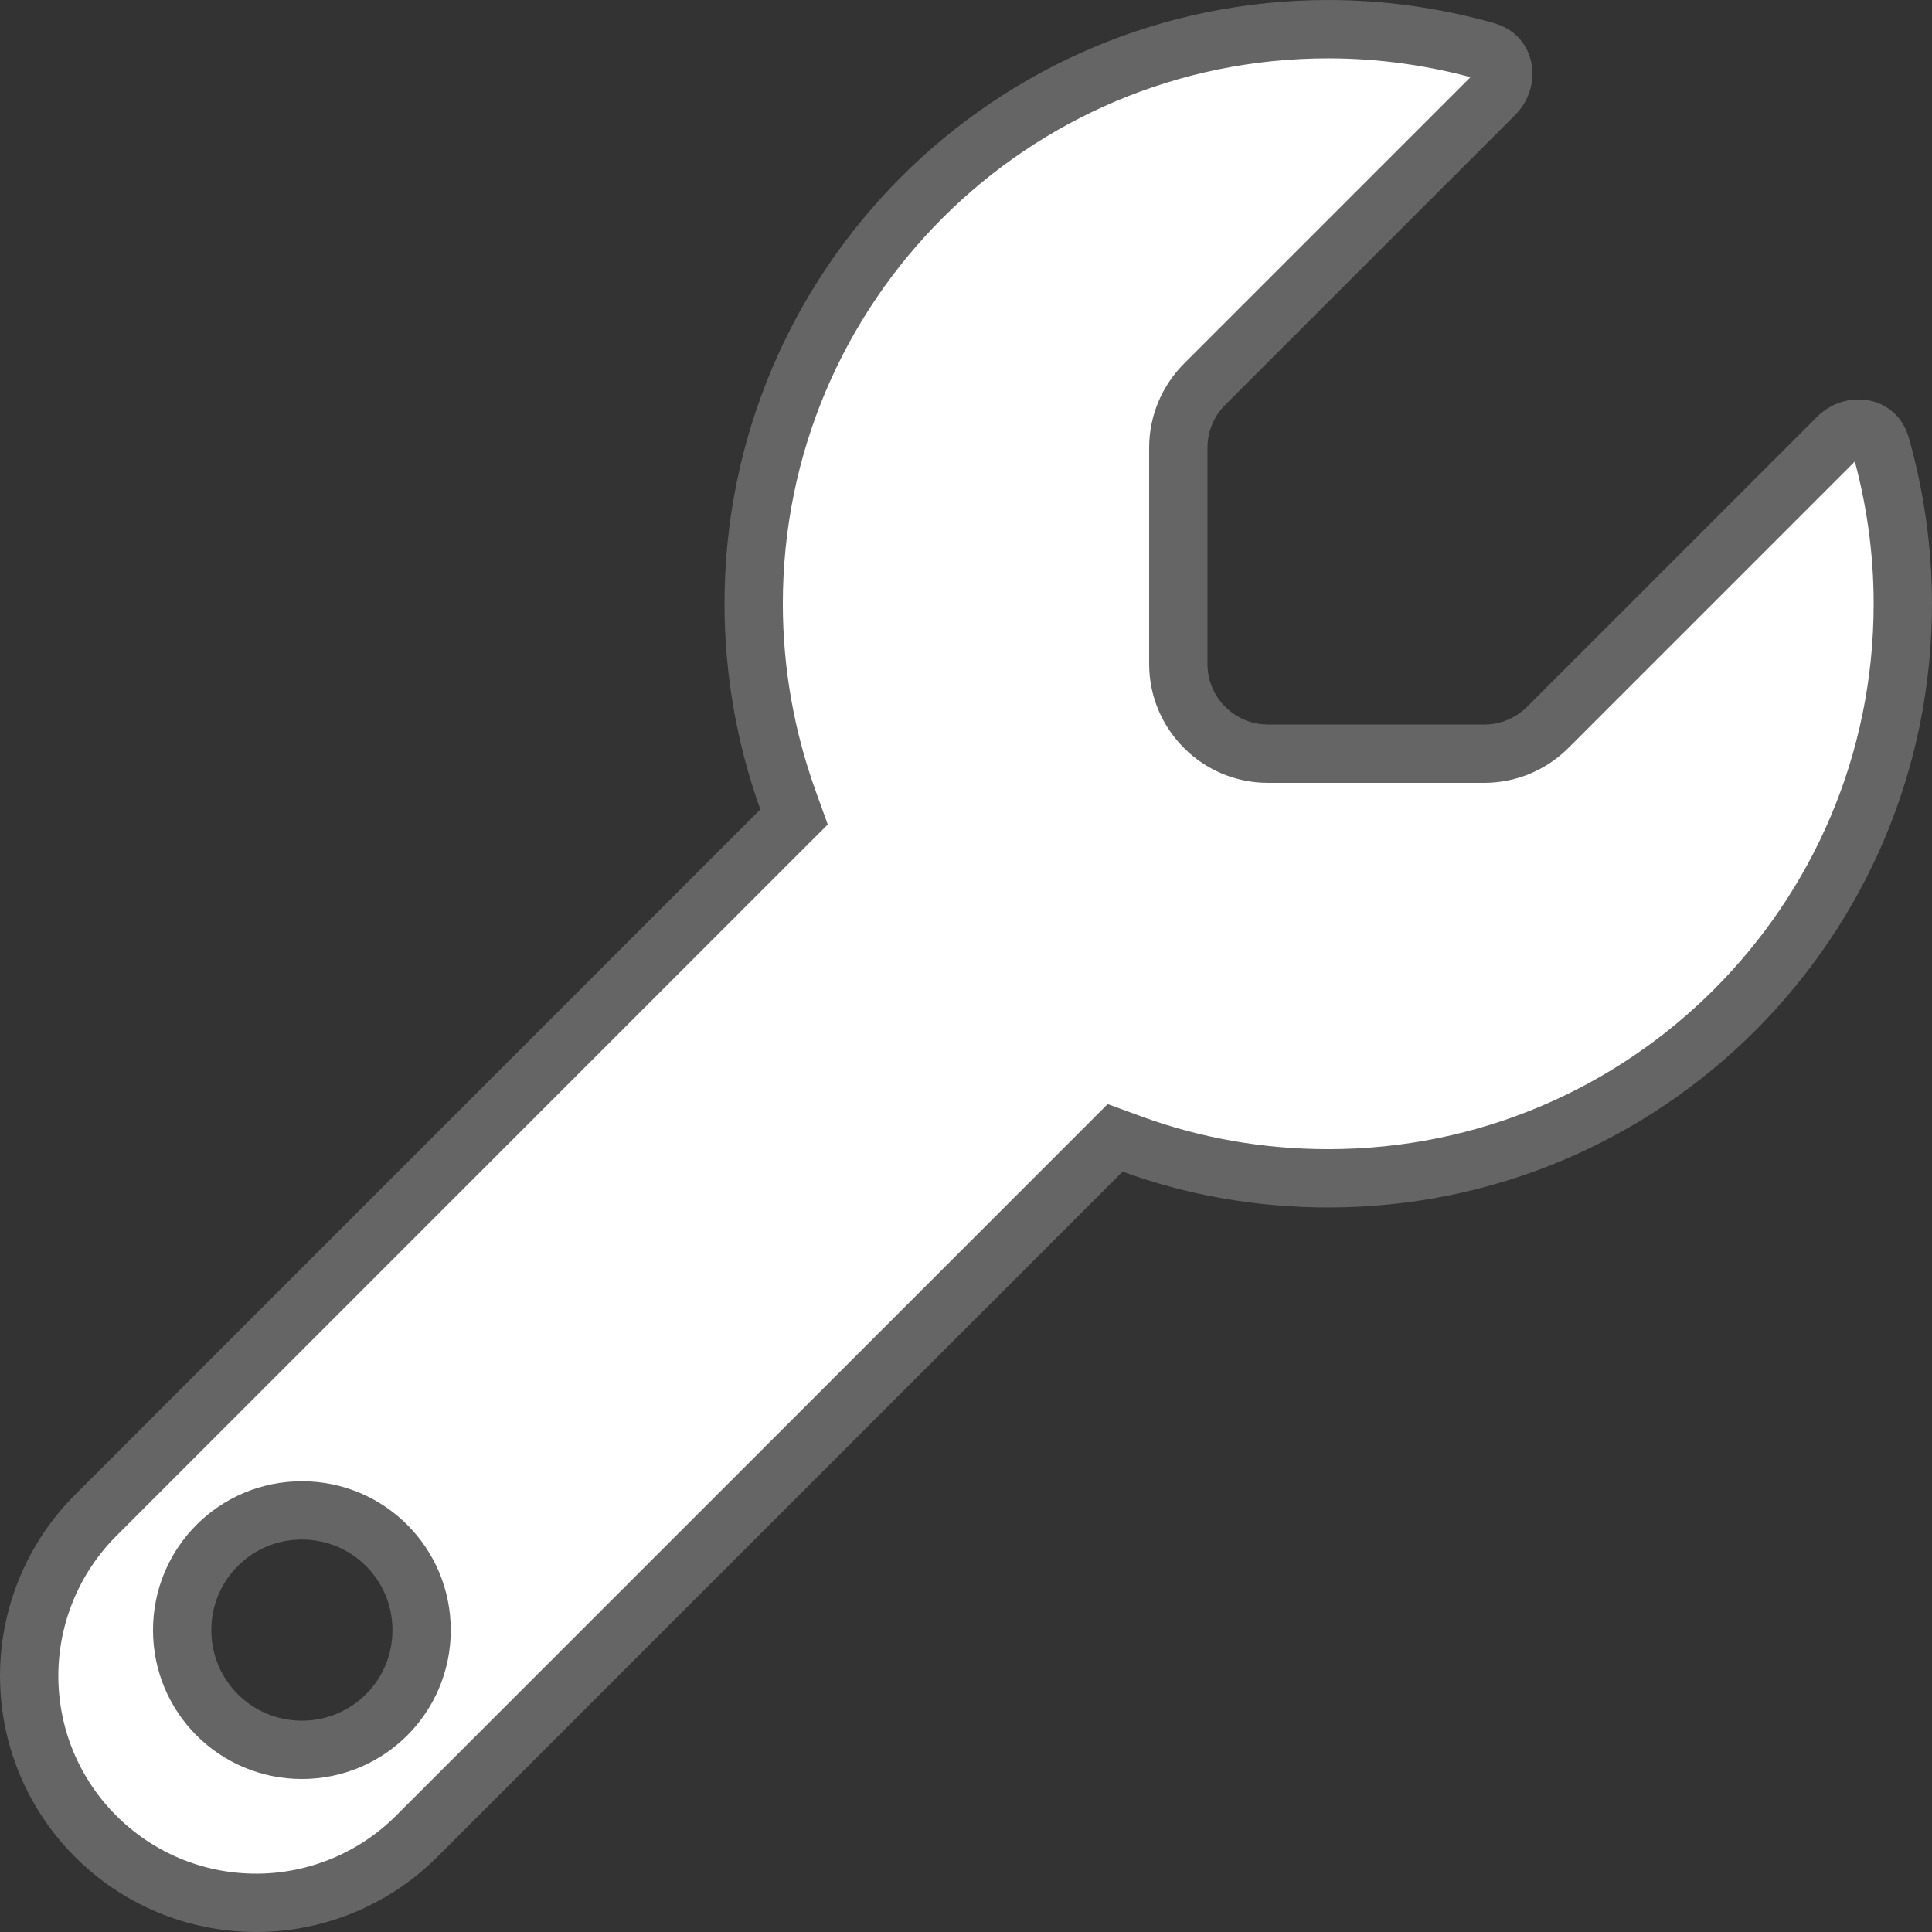 <svg width="49" height="49" viewBox="0 0 49 49" fill="none" xmlns="http://www.w3.org/2000/svg">
    <rect x="0" y="0" width="49" height="49" fill="#333333" stroke="none"/>
    <path d="M19.807 21.051L20.139 20.72L19.98 20.279C19.424 18.729 19.115 17.052 19.115 15.312C19.115 7.261 25.636 0.74 33.688 0.74C35.08 0.74 36.427 0.94 37.713 1.304C37.943 1.371 38.073 1.534 38.114 1.734C38.158 1.944 38.101 2.197 37.902 2.396L30.552 9.746C30.127 10.171 29.885 10.751 29.885 11.35V16.844C29.885 18.094 30.906 19.115 32.156 19.115H37.65C38.249 19.115 38.829 18.873 39.254 18.448L46.604 11.098C46.805 10.898 47.059 10.84 47.268 10.882C47.465 10.923 47.628 11.051 47.695 11.285C48.06 12.572 48.26 13.92 48.26 15.312C48.26 23.364 41.739 29.885 33.688 29.885C31.945 29.885 30.27 29.584 28.725 29.021L28.282 28.859L27.949 29.193L10.569 46.572C9.492 47.65 8.024 48.26 6.498 48.26C3.318 48.26 0.74 45.682 0.74 42.502C0.74 40.976 1.35 39.508 2.428 38.431L19.807 21.051ZM4.62 41.344C4.62 43.025 5.975 44.38 7.656 44.38C9.338 44.38 10.693 43.025 10.693 41.344C10.693 39.662 9.338 38.307 7.656 38.307C5.975 38.307 4.62 39.662 4.62 41.344Z" fill="white" stroke="#656565" stroke-width="1.479"/>
    </svg>